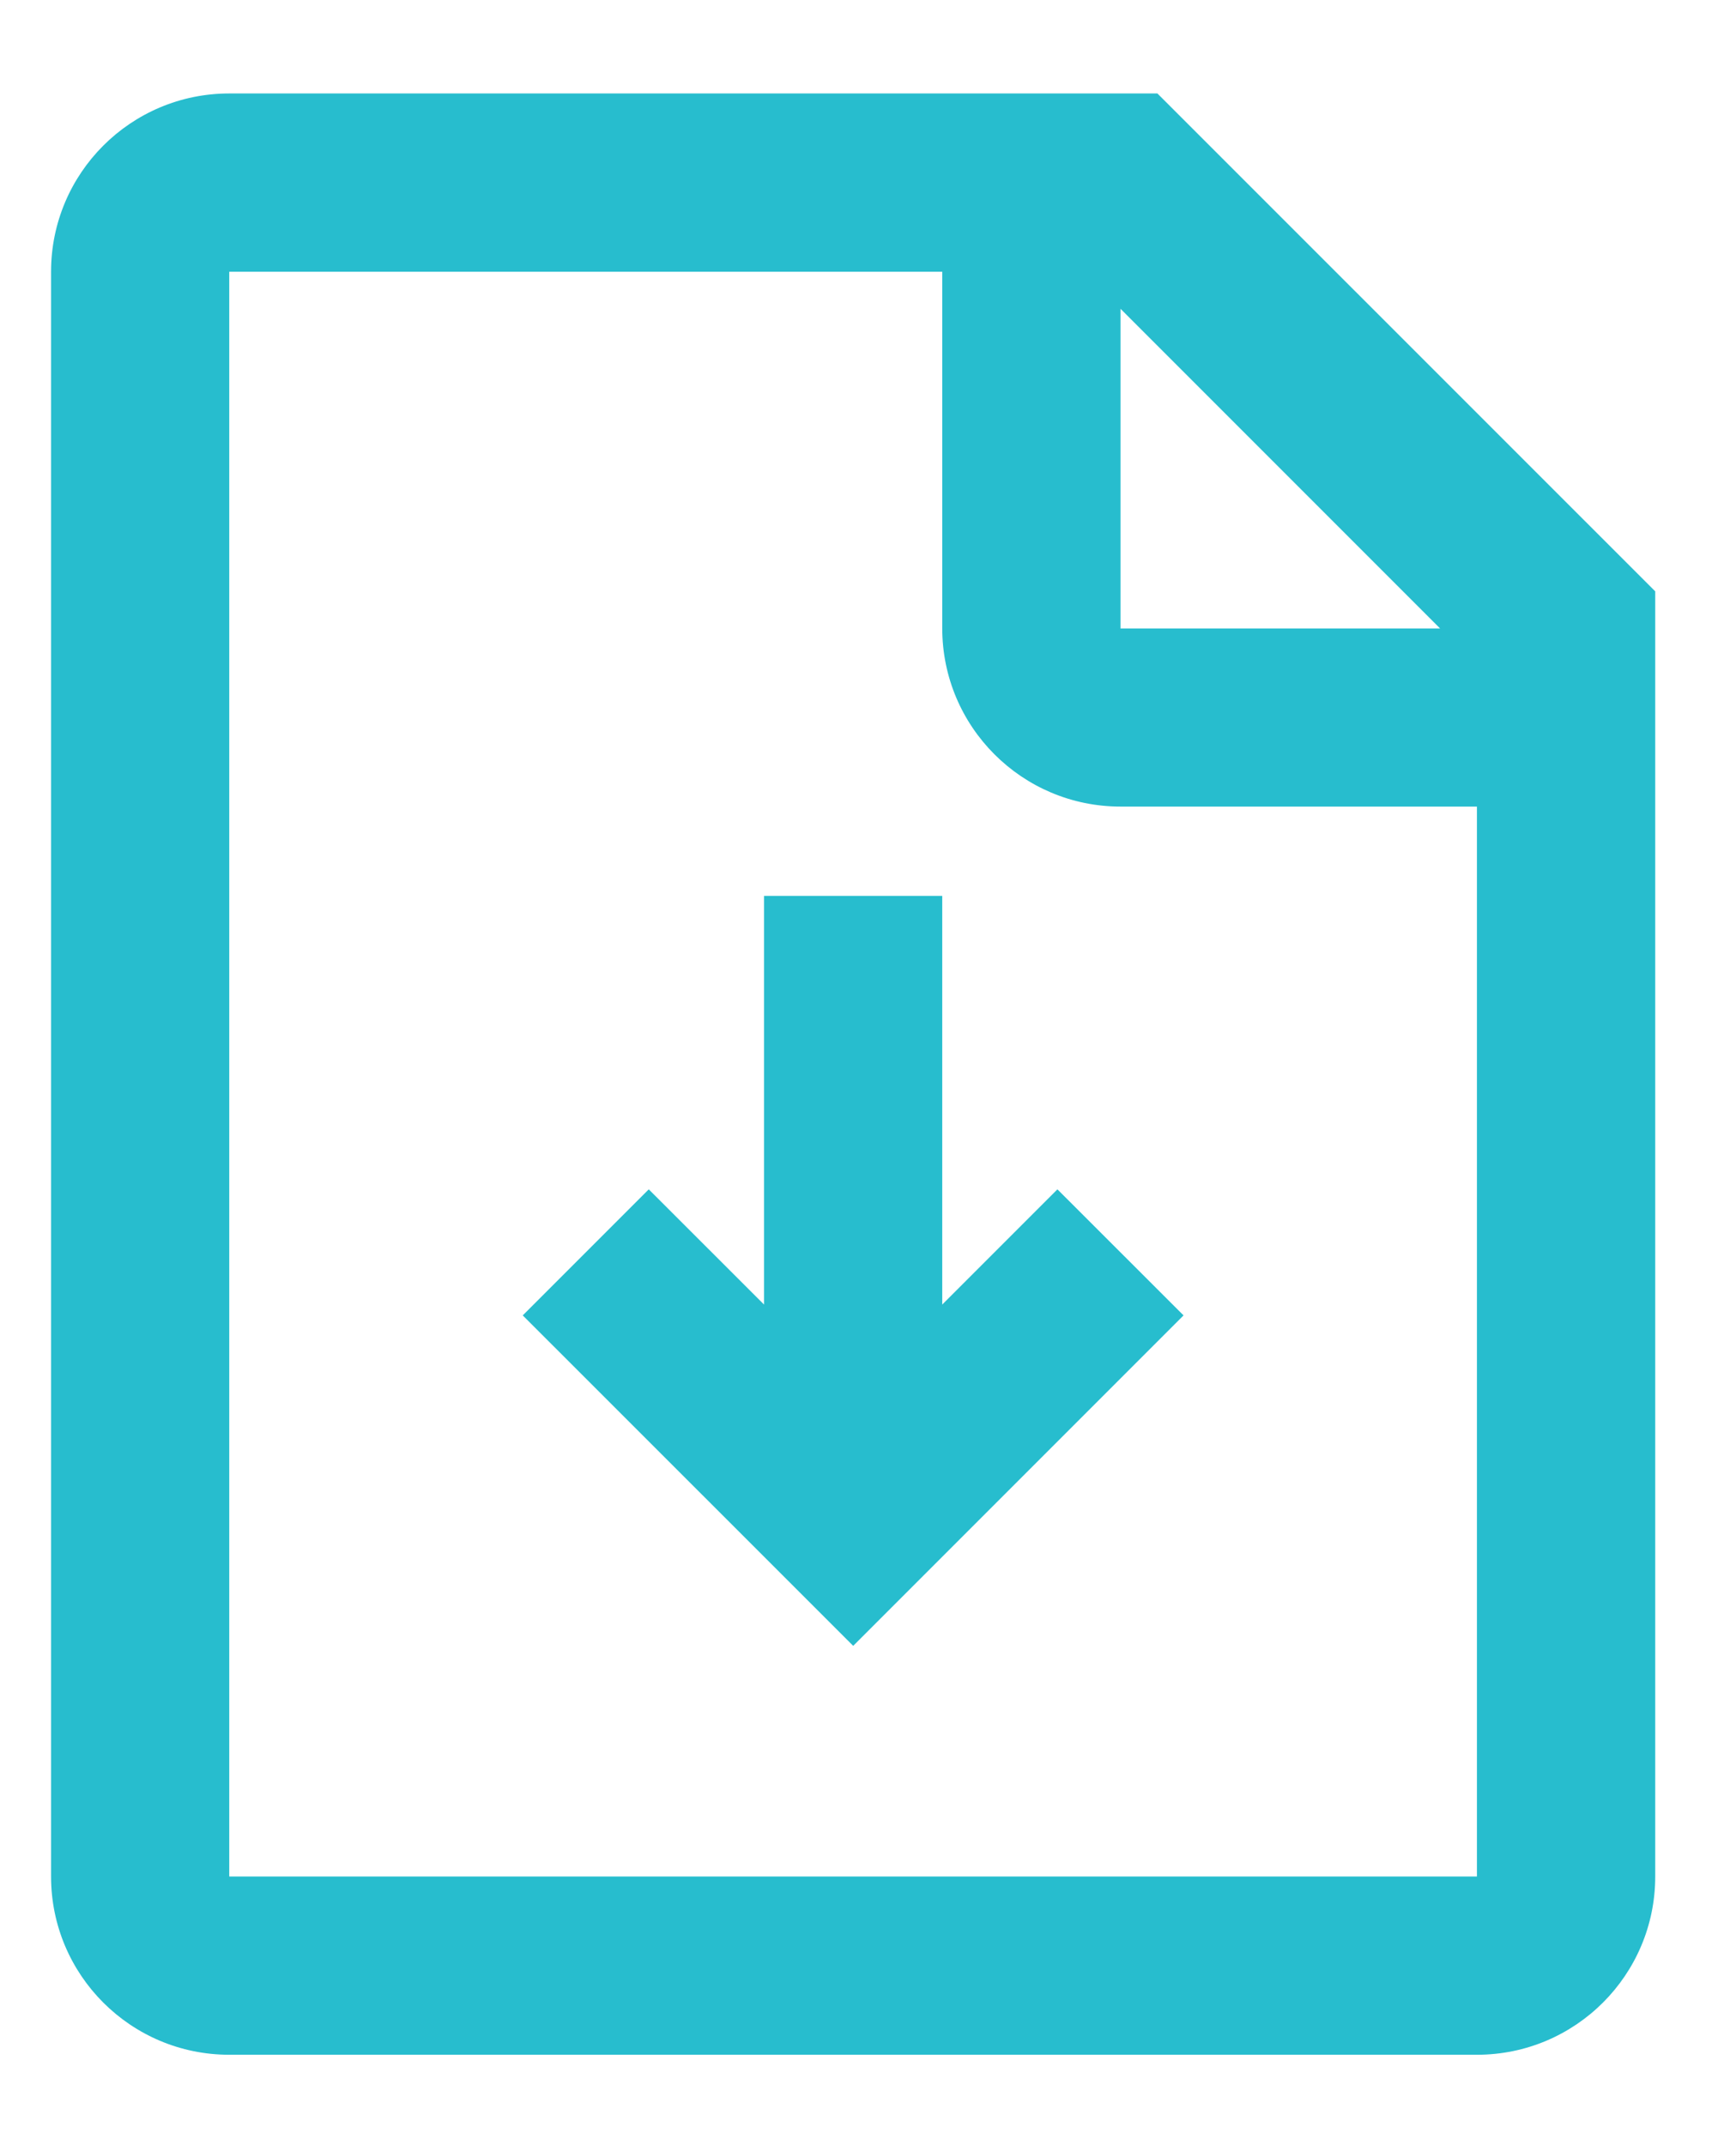 <svg width="17" height="21" fill="none" xmlns="http://www.w3.org/2000/svg"><path fill-rule="evenodd" clip-rule="evenodd" d="M11.334.915H2.245C1.281.915.5 1.696.5 2.66V18.37c0 .964.781 1.745 1.745 1.745h12.218c.964 0 1.746-.781 1.746-1.745V5.789L11.334.915ZM2.245 2.66h6.982v3.49c0 .965.782 1.746 1.746 1.746h3.49V18.37H2.245V2.66Zm8.728 3.49V3.023l3.129 3.129h-3.13ZM7.482 8.77v4.001l-1.129-1.128-1.234 1.234 3.236 3.235 3.235-3.235-1.235-1.234-1.128 1.128V8.77H7.482Z" fill="#27BDCE"/></svg>